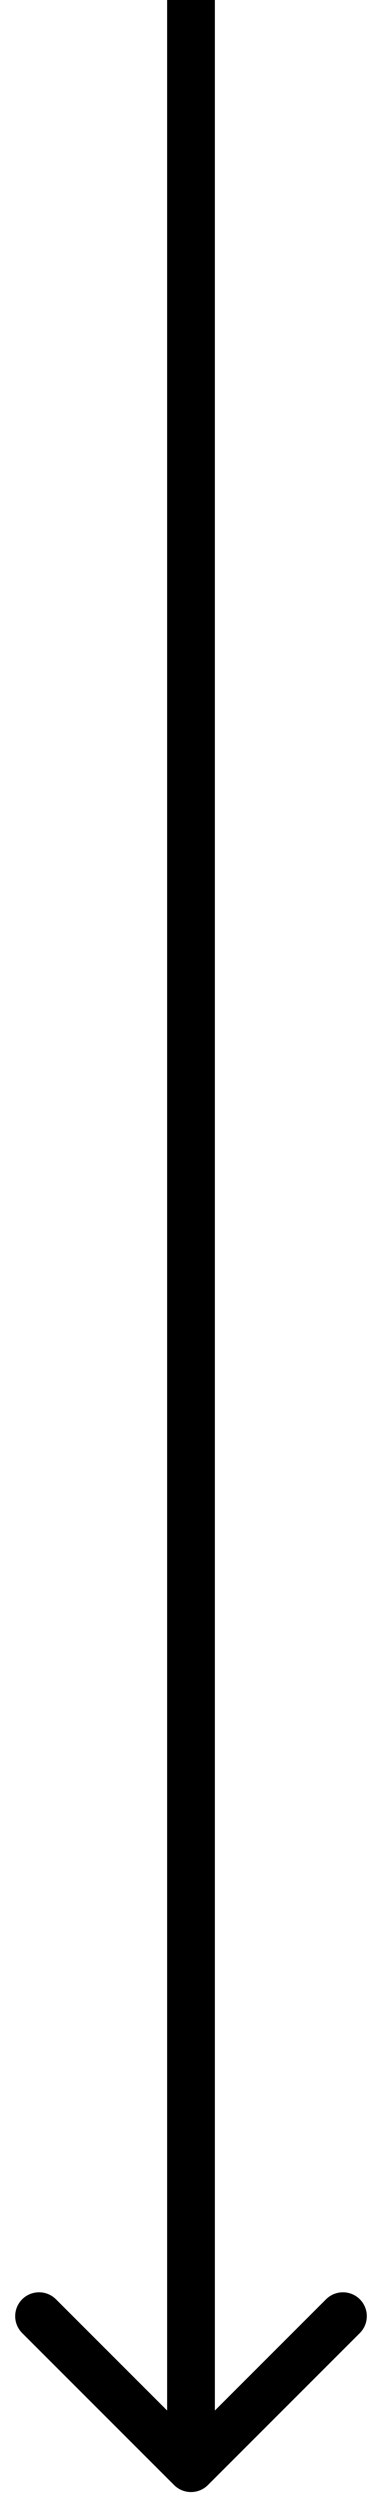 <svg width="24" height="157" viewBox="0 0 24 157" fill="none" xmlns="http://www.w3.org/2000/svg">
<path id="Vector 123" d="M10.939 156.061C11.525 156.646 12.475 156.646 13.061 156.061L22.607 146.515C23.192 145.929 23.192 144.979 22.607 144.393C22.021 143.808 21.071 143.808 20.485 144.393L12 152.879L3.515 144.393C2.929 143.808 1.979 143.808 1.393 144.393C0.808 144.979 0.808 145.929 1.393 146.515L10.939 156.061ZM10.5 0V155H13.5V0H10.5Z" fill="black"/>
</svg>
